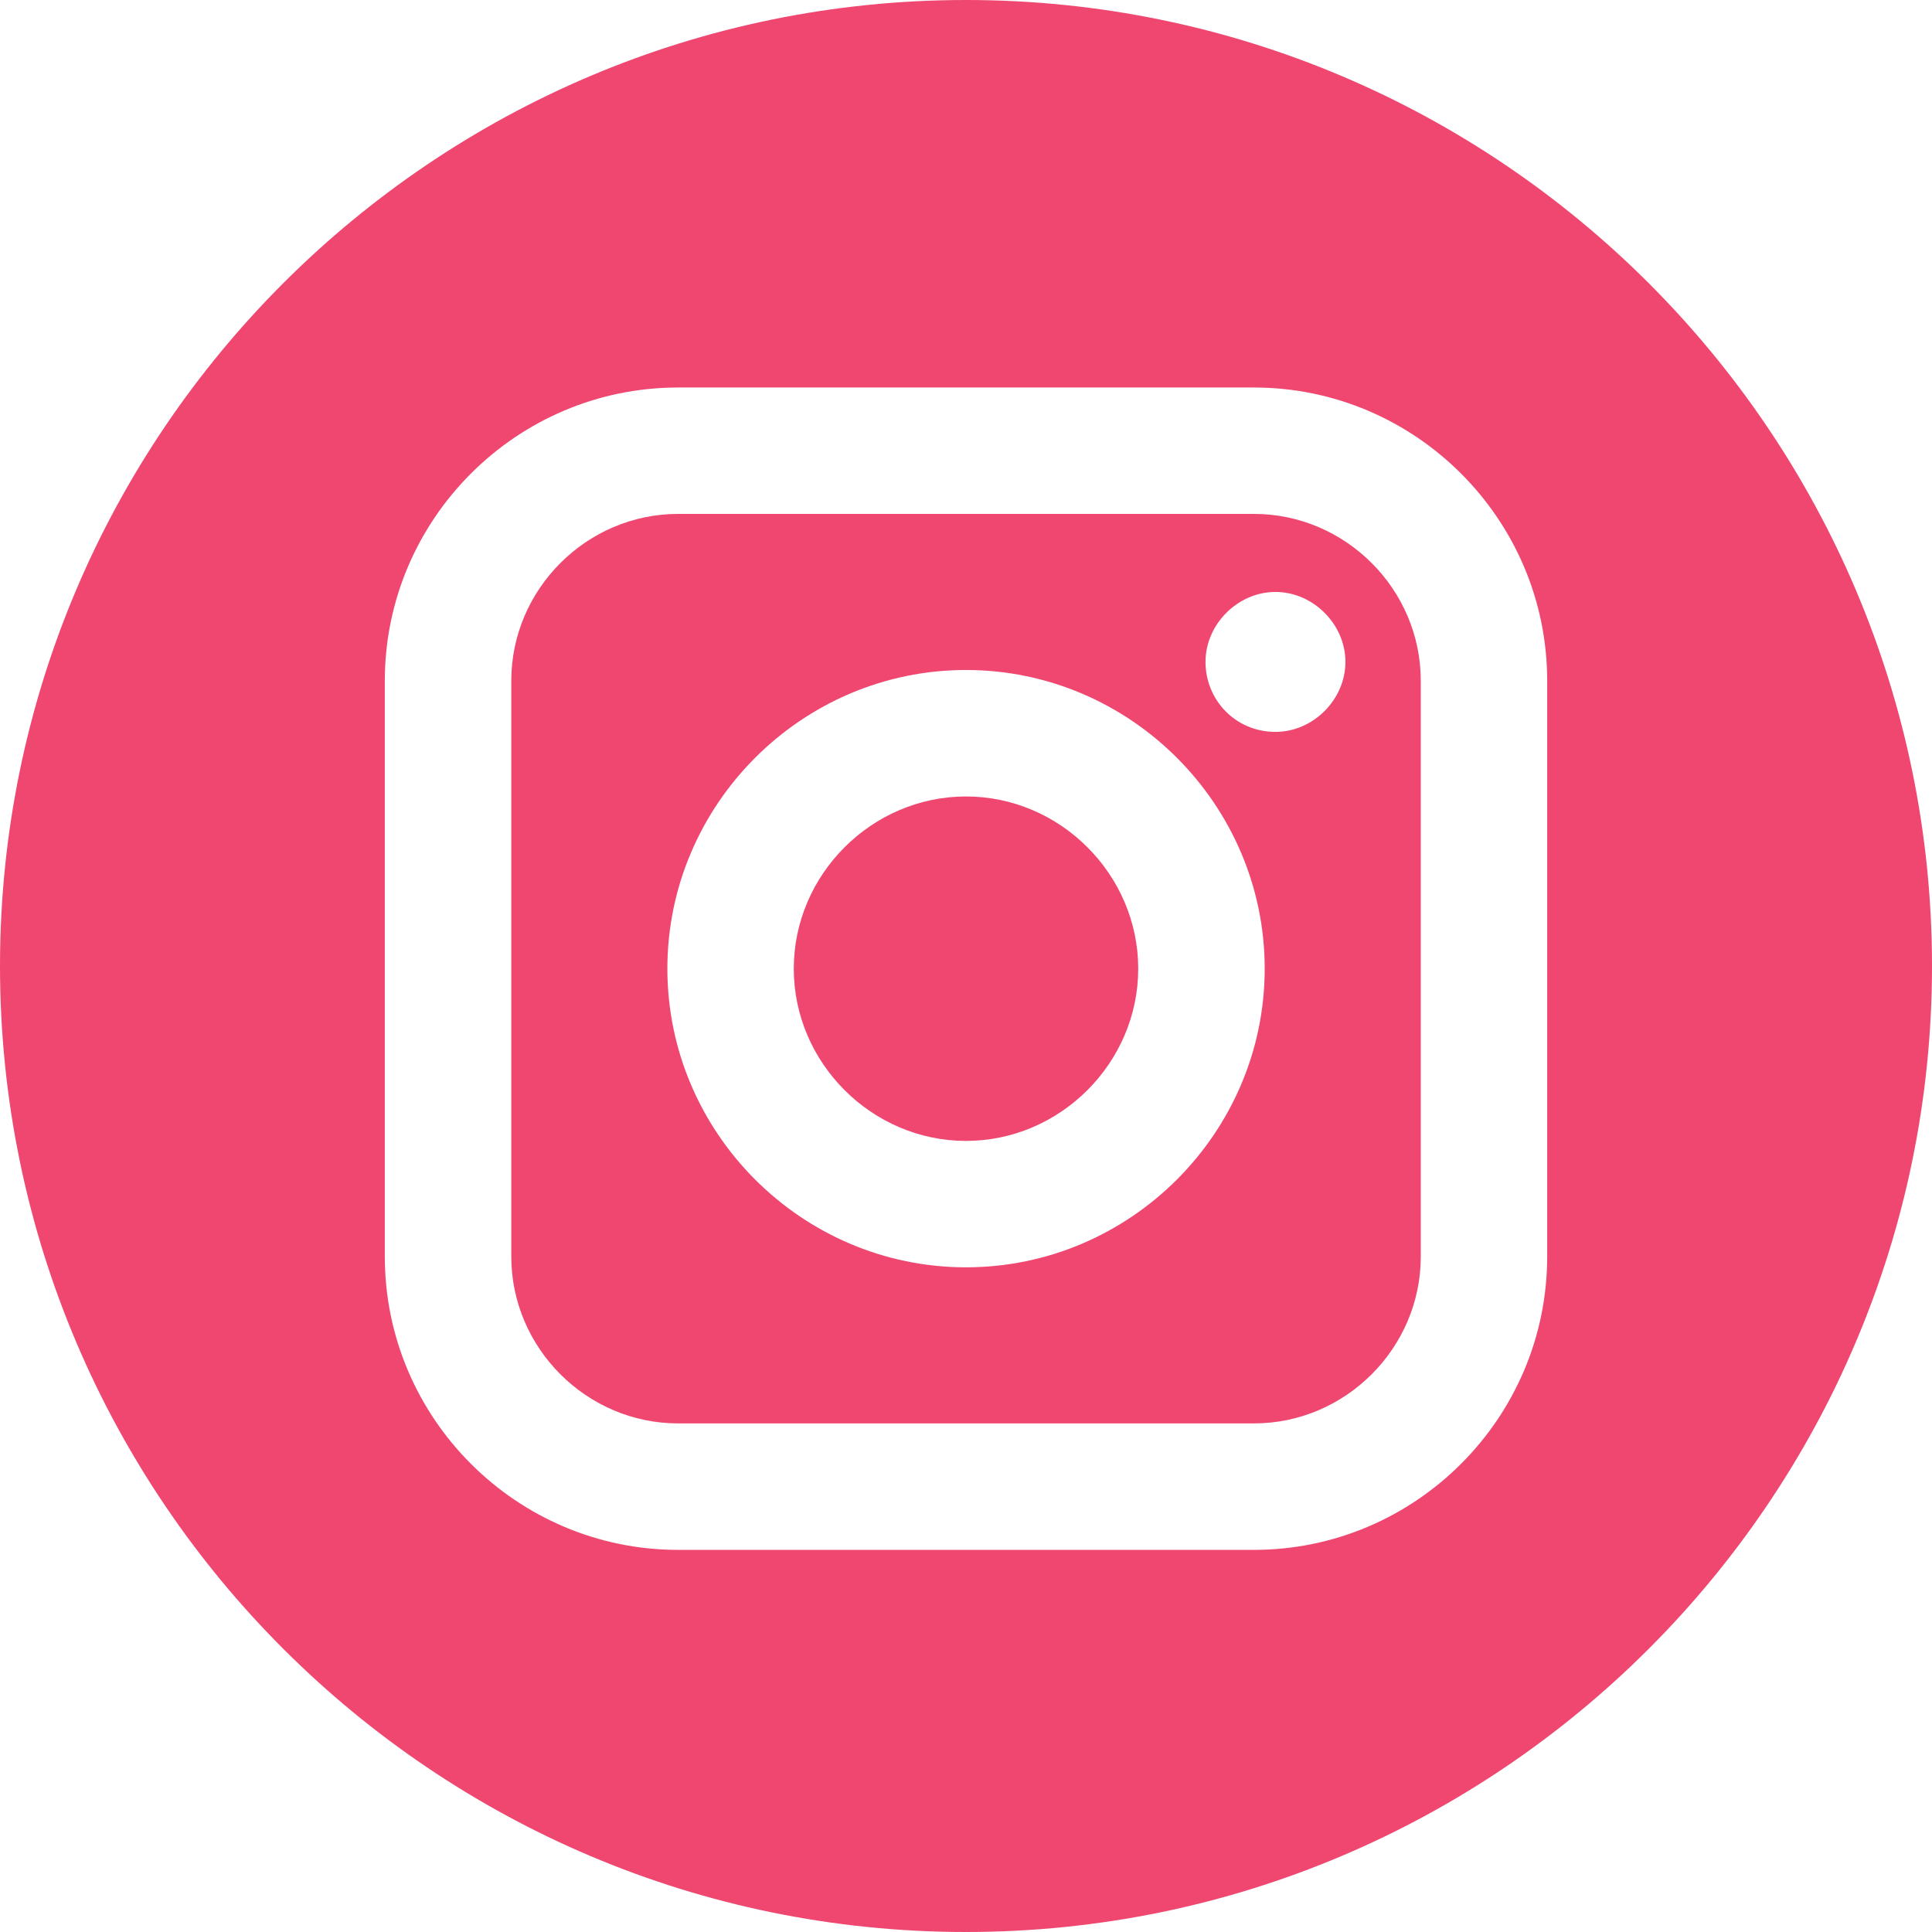 <svg width="28" height="28" viewBox="0 0 28 28" fill="none" xmlns="http://www.w3.org/2000/svg">
<path d="M18.173 7.448H9.828C8.502 7.448 7.41 8.54 7.41 9.866V18.212C7.41 19.537 8.502 20.629 9.828 20.629H18.173C19.499 20.629 20.591 19.537 20.591 18.212V9.866C20.591 8.54 19.499 7.448 18.173 7.448ZM14 18.367C11.621 18.367 9.672 16.418 9.672 14.039C9.672 11.66 11.621 9.71 14 9.71C16.379 9.71 18.329 11.66 18.329 14.039C18.329 16.418 16.379 18.367 14 18.367ZM18.485 10.607C17.9 10.607 17.471 10.139 17.471 9.593C17.471 9.047 17.939 8.579 18.485 8.579C19.031 8.579 19.499 9.047 19.499 9.593C19.499 10.139 19.031 10.607 18.485 10.607Z" fill="#EF4770"/>
<path d="M14 11.543C12.635 11.543 11.504 12.674 11.504 14.039C11.504 15.404 12.635 16.535 14 16.535C15.365 16.535 16.496 15.404 16.496 14.039C16.496 12.674 15.365 11.543 14 11.543Z" fill="#EF4770"/>
<path d="M14 0C6.279 0 0 6.279 0 14C0 21.721 6.279 28 14 28C21.721 28 28 21.721 28 14C28 6.279 21.721 0 14 0ZM22.423 18.212C22.423 20.552 20.512 22.462 18.173 22.462H9.827C7.487 22.462 5.577 20.552 5.577 18.212V9.866C5.577 7.526 7.487 5.616 9.827 5.616H18.173C20.512 5.616 22.423 7.526 22.423 9.866V18.212Z" fill="#EF4770"/>
</svg>
